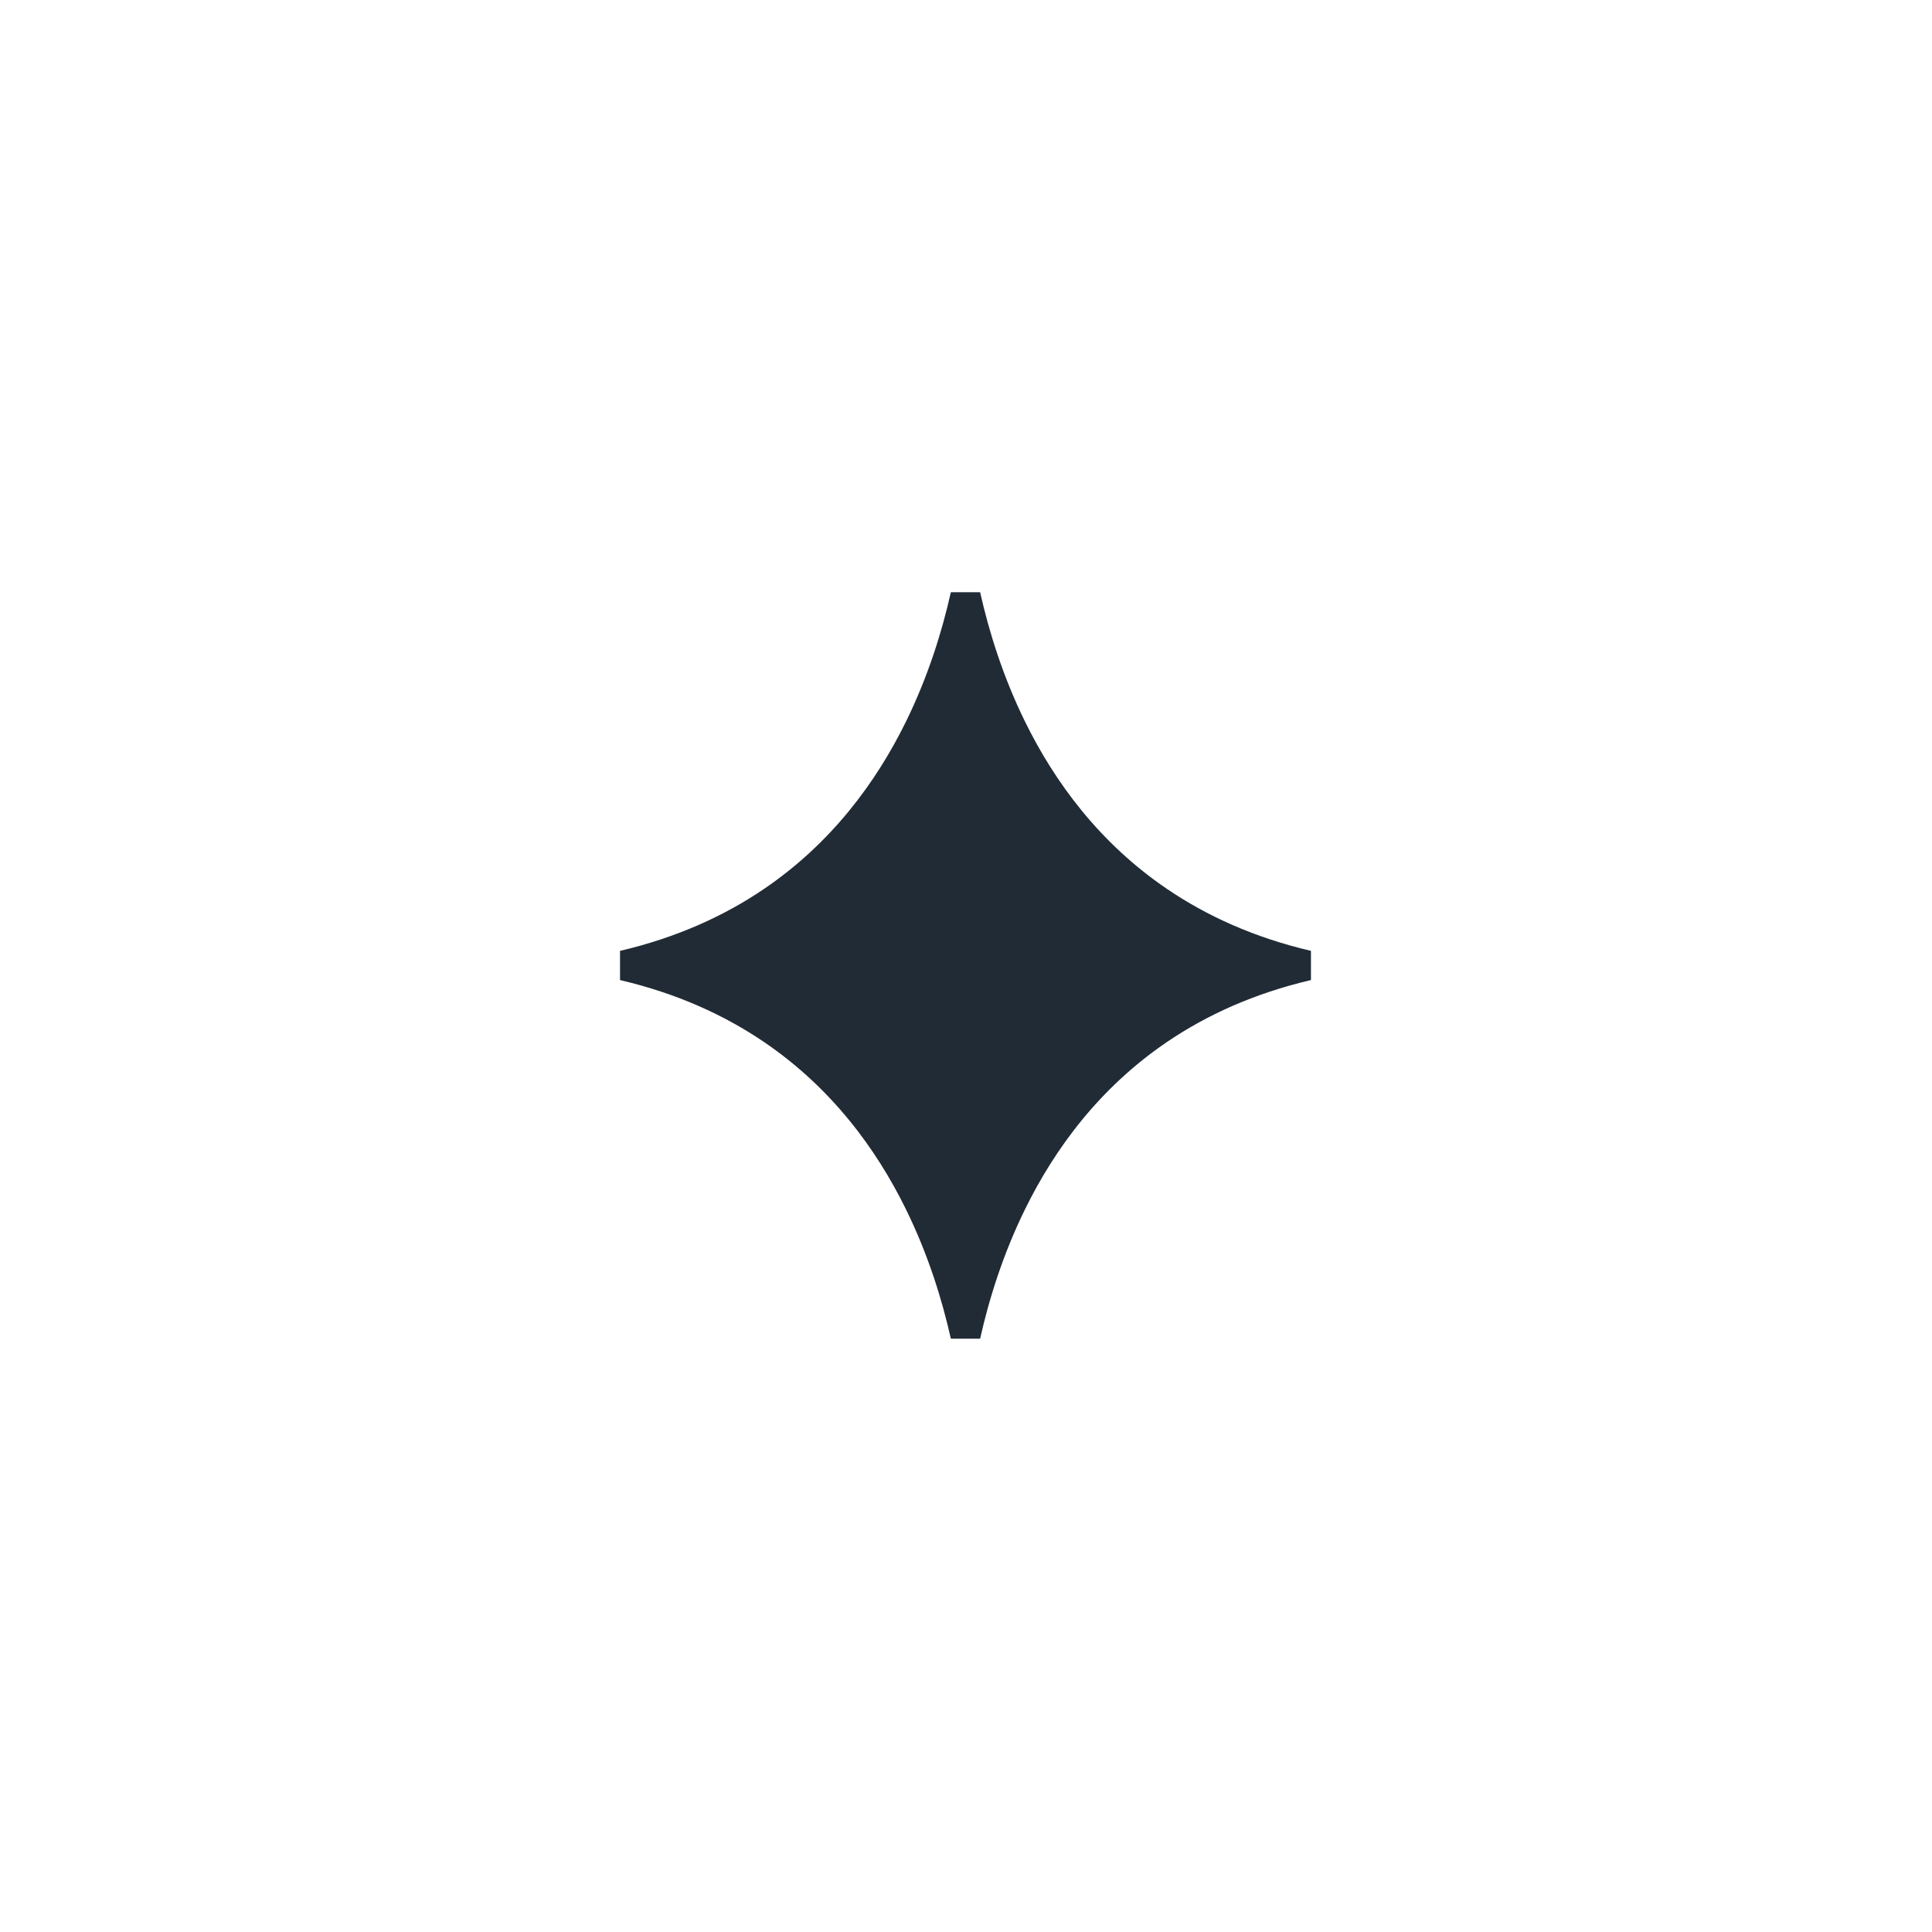 <?xml version="1.0" encoding="UTF-8"?> <svg xmlns="http://www.w3.org/2000/svg" width="103" height="103" viewBox="0 0 103 103" fill="none"> <path d="M53.934 64.108C52.712 66.592 51.949 69.069 51.473 71.194C50.996 69.069 50.233 66.592 49.011 64.108C47.376 60.783 44.91 57.429 41.196 54.901C38.992 53.401 36.364 52.204 33.238 51.472C36.364 50.739 38.992 49.542 41.196 48.042C44.91 45.514 47.376 42.16 49.011 38.835C50.233 36.351 50.996 33.873 51.473 31.748C51.95 33.873 52.713 36.351 53.935 38.835C55.57 42.16 58.036 45.514 61.751 48.042C63.955 49.542 66.582 50.739 69.708 51.471C66.581 52.204 63.954 53.401 61.749 54.901C58.035 57.429 55.569 60.783 53.934 64.108Z" fill="#212B35" stroke="#212B35" stroke-width="1.599"></path> </svg> 